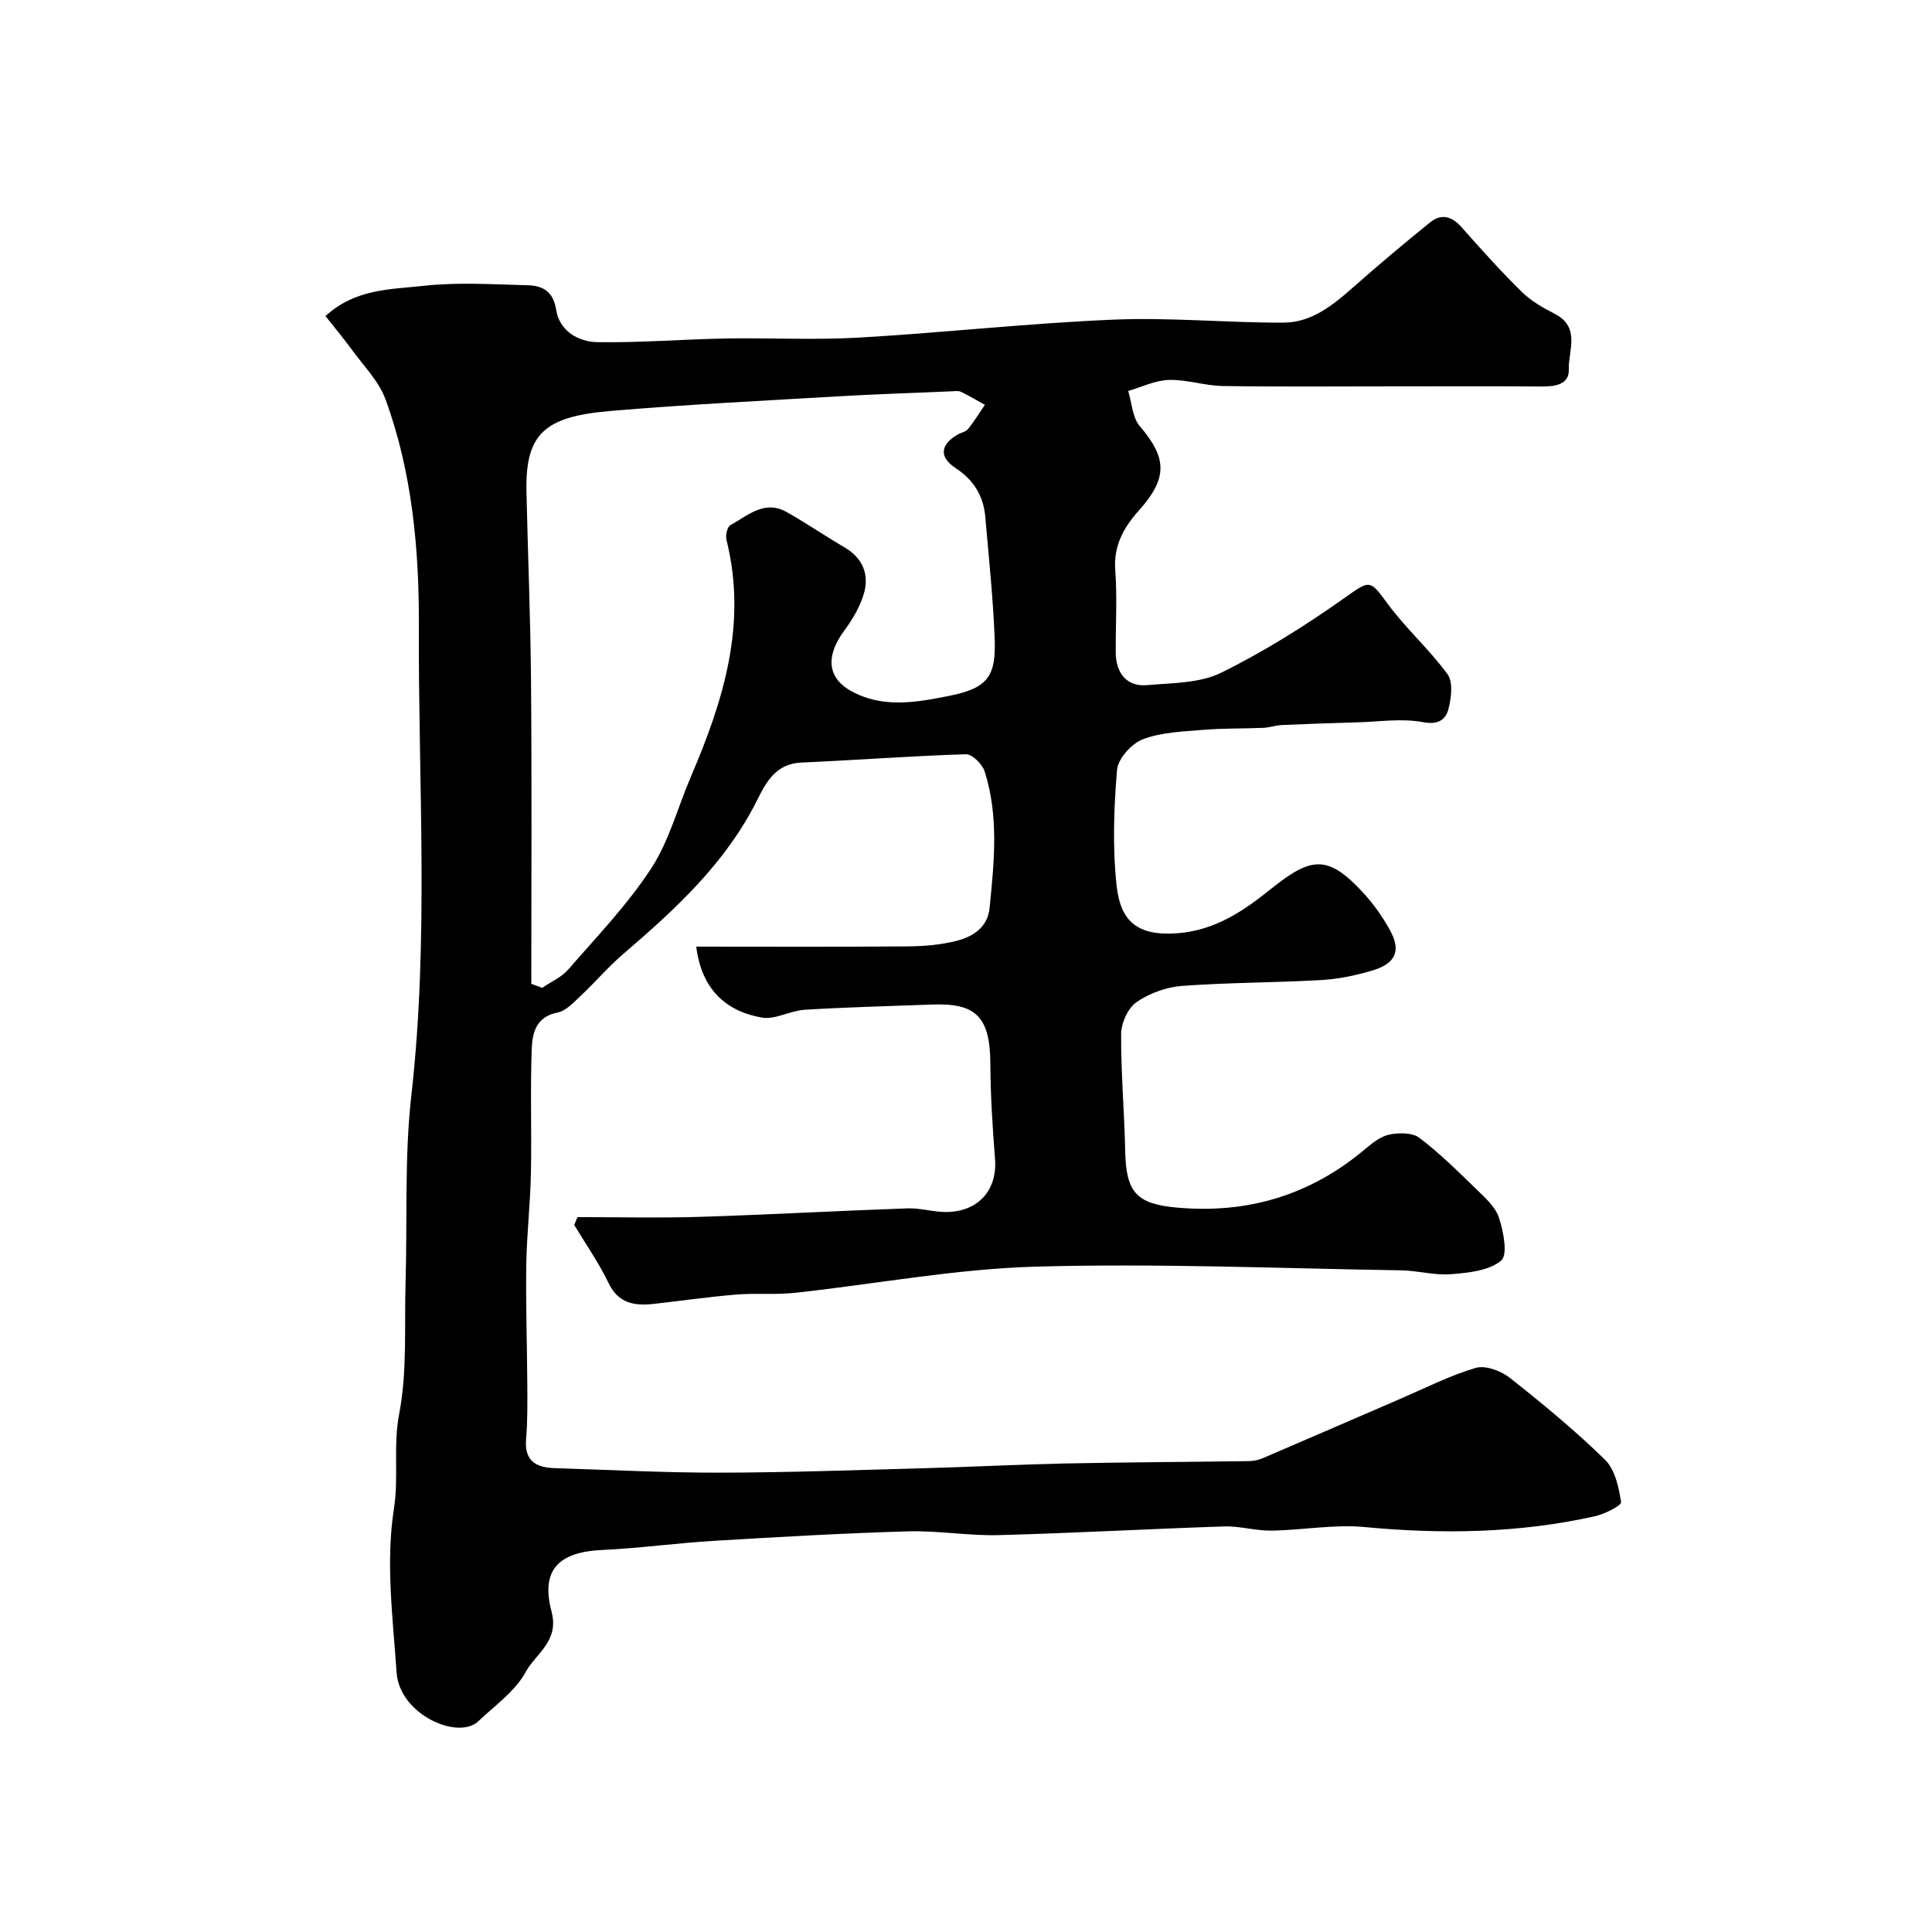 <svg enable-background="new 0 0 400 400" viewBox="0 0 400 400" xmlns="http://www.w3.org/2000/svg"><path d="m67.39 65.44c6.21-5.72 13.55-5.5 20.3-6.26 7.11-.79 14.38-.3 21.57-.12 3.07.08 5.28 1.24 5.88 5.06.7 4.41 4.57 6.66 8.58 6.72 8.84.14 17.69-.6 26.55-.76 9.16-.16 18.36.35 27.49-.18 17.59-1.01 35.13-2.98 52.73-3.72 11.72-.5 23.51.66 35.27.62 5.85-.02 10.3-3.7 14.55-7.45 5.16-4.56 10.44-9 15.8-13.33 2.3-1.85 4.47-1.25 6.47 1 4.06 4.58 8.15 9.15 12.51 13.43 1.92 1.89 4.41 3.29 6.83 4.54 5.39 2.78 2.75 7.64 2.88 11.54.11 3.03-2.78 3.51-5.52 3.49-10-.08-20-.03-30-.03-12.04 0-24.07.11-36.11-.07-3.73-.06-7.45-1.36-11.16-1.26-2.83.08-5.62 1.47-8.43 2.28.76 2.46.86 5.5 2.4 7.29 5.65 6.6 5.82 10.75-.18 17.45-3.15 3.52-5.28 7.29-4.9 12.39.42 5.64.07 11.33.1 16.99.02 4.41 2.38 7.16 6.5 6.79 5.18-.46 10.87-.37 15.33-2.57 8.96-4.41 17.53-9.81 25.69-15.59 4.97-3.52 5.08-3.77 8.55 1.01 3.81 5.25 8.79 9.65 12.62 14.88 1.19 1.62.79 4.91.2 7.19-.56 2.17-2.02 3.35-5.24 2.75-4.44-.84-9.18-.08-13.78.04-5.16.14-10.31.32-15.47.55-1.28.06-2.55.52-3.83.58-4.17.18-8.36.07-12.51.42-4.2.35-8.6.49-12.45 1.95-2.33.89-5.15 4.01-5.34 6.34-.67 7.97-.95 16.1-.08 24.03.81 7.34 4.32 10.39 12.53 9.79 7.97-.59 13.89-4.74 19.45-9.2 8.42-6.74 11.81-7.09 19.17.93 2.08 2.27 3.9 4.87 5.4 7.56 2.4 4.33 1.27 6.98-3.69 8.45-3.41 1.01-6.98 1.75-10.52 1.95-9.59.55-19.21.5-28.78 1.21-3.25.24-6.77 1.51-9.44 3.36-1.78 1.23-3.17 4.31-3.19 6.57-.06 8.1.68 16.2.84 24.3.18 8.57 2.38 10.92 10.72 11.67 14.74 1.32 27.72-2.61 39.03-12.18 1.47-1.25 3.2-2.6 5-2.95 1.97-.39 4.71-.41 6.15.68 4.12 3.11 7.84 6.79 11.56 10.41 1.87 1.82 4.12 3.75 4.9 6.07.96 2.86 1.9 7.76.48 8.94-2.52 2.11-6.78 2.53-10.39 2.82-3.38.28-6.85-.74-10.29-.8-25.27-.4-50.56-1.48-75.8-.76-16.64.47-33.19 3.63-49.8 5.42-3.97.43-8.03.02-12.02.35-5.71.47-11.4 1.29-17.1 1.93-3.98.44-7.34-.01-9.41-4.32-2.01-4.18-4.71-8.03-7.1-12.02.22-.54.44-1.08.67-1.62 8.41 0 16.82.21 25.22-.05 14.37-.45 28.72-1.26 43.09-1.76 2.75-.1 5.53.82 8.28.75 6.56-.16 10.35-4.69 9.86-10.94-.51-6.59-.94-13.19-.97-19.8-.05-9.82-3.1-12.56-12.15-12.21-8.77.34-17.54.54-26.3 1.08-2.99.18-6.08 2.1-8.85 1.62-7.77-1.36-12.54-6.18-13.59-14.69 14.7 0 29.21.07 43.72-.05 3.43-.03 6.95-.31 10.25-1.17 3.34-.86 6.36-2.78 6.76-6.76.95-9.48 1.95-19.02-1.03-28.32-.48-1.49-2.58-3.57-3.87-3.53-11.36.35-22.71 1.22-34.07 1.72-5.24.23-7.26 3.98-9.16 7.79-6.5 13.02-16.9 22.57-27.71 31.84-3.15 2.7-5.87 5.91-8.91 8.76-1.42 1.33-2.99 3.05-4.73 3.38-4.31.82-5.17 4.12-5.3 7.26-.34 8.69 0 17.4-.18 26.1-.13 6.27-.86 12.53-.96 18.8-.12 8.19.16 16.38.21 24.57.02 3.87.08 7.75-.25 11.6-.38 4.5 2.07 5.86 5.89 5.98 11.43.36 22.87.96 34.3.94 14.3-.03 28.6-.55 42.9-.94 9.44-.26 18.87-.76 28.31-.96 12.71-.26 25.42-.31 38.14-.49.97-.01 2.01-.19 2.9-.57 9.51-4.07 19-8.21 28.5-12.3 5.19-2.24 10.27-4.83 15.66-6.43 2.01-.59 5.22.6 7.04 2.03 6.81 5.37 13.53 10.92 19.73 16.97 2.07 2.03 2.87 5.71 3.34 8.78.11.72-3.41 2.49-5.45 2.94-15.74 3.51-31.62 3.74-47.66 2.23-6.35-.6-12.85.65-19.29.74-3.26.05-6.54-.97-9.79-.87-15.57.51-31.12 1.39-46.69 1.8-6.25.16-12.54-.96-18.79-.78-13.38.39-26.74 1.16-40.1 1.96-7.72.46-15.4 1.53-23.12 1.89-9.07.42-12.84 4.09-10.55 12.75 1.64 6.18-3.28 8.69-5.36 12.53-2.17 4-6.38 6.94-9.82 10.2-4.17 3.94-16.3-1.39-16.9-10.09-.77-11.28-2.28-22.85-.56-33.84 1.04-6.64-.18-13.08 1.09-19.69 1.7-8.84 1.06-18.14 1.33-27.24.38-12.93-.25-25.98 1.2-38.78 3.67-32.36 1.41-64.76 1.55-97.12.07-15.79-1.37-31.83-6.9-46.93-1.4-3.83-4.61-7.01-7.08-10.43-1.6-2.2-3.37-4.31-5.35-6.82zm42.61 138.25c.75.28 1.5.56 2.25.83 1.81-1.24 3.98-2.17 5.38-3.77 5.92-6.81 12.25-13.4 17.16-20.9 3.75-5.73 5.53-12.73 8.28-19.12 6.72-15.68 11.68-31.6 7.34-48.95-.23-.93.15-2.69.81-3.05 3.59-1.98 7.06-5.31 11.64-2.72 4.08 2.3 7.96 4.95 12 7.32 3.74 2.19 5.12 5.56 4.03 9.46-.79 2.83-2.45 5.54-4.21 7.94-3.58 4.9-3.6 9.5 1.56 12.35 6.54 3.61 13.45 2.34 20.09 1.03 8.19-1.62 9.93-3.99 9.6-12.08-.34-8.36-1.21-16.71-1.94-25.05-.38-4.31-2.4-7.62-6.13-10.06-3.48-2.28-3.2-4.86.42-6.95.7-.41 1.68-.56 2.14-1.13 1.27-1.59 2.34-3.34 3.49-5.02-1.65-.91-3.26-1.89-4.96-2.7-.55-.26-1.31-.13-1.98-.1-7.76.33-15.53.58-23.28 1.03-15.79.93-31.6 1.7-47.36 3.04-13.58 1.16-17.58 4.7-17.33 16.66.28 13.09.84 26.18.94 39.27.18 20.88.06 41.78.06 62.67z" fill="#000001"/></svg>